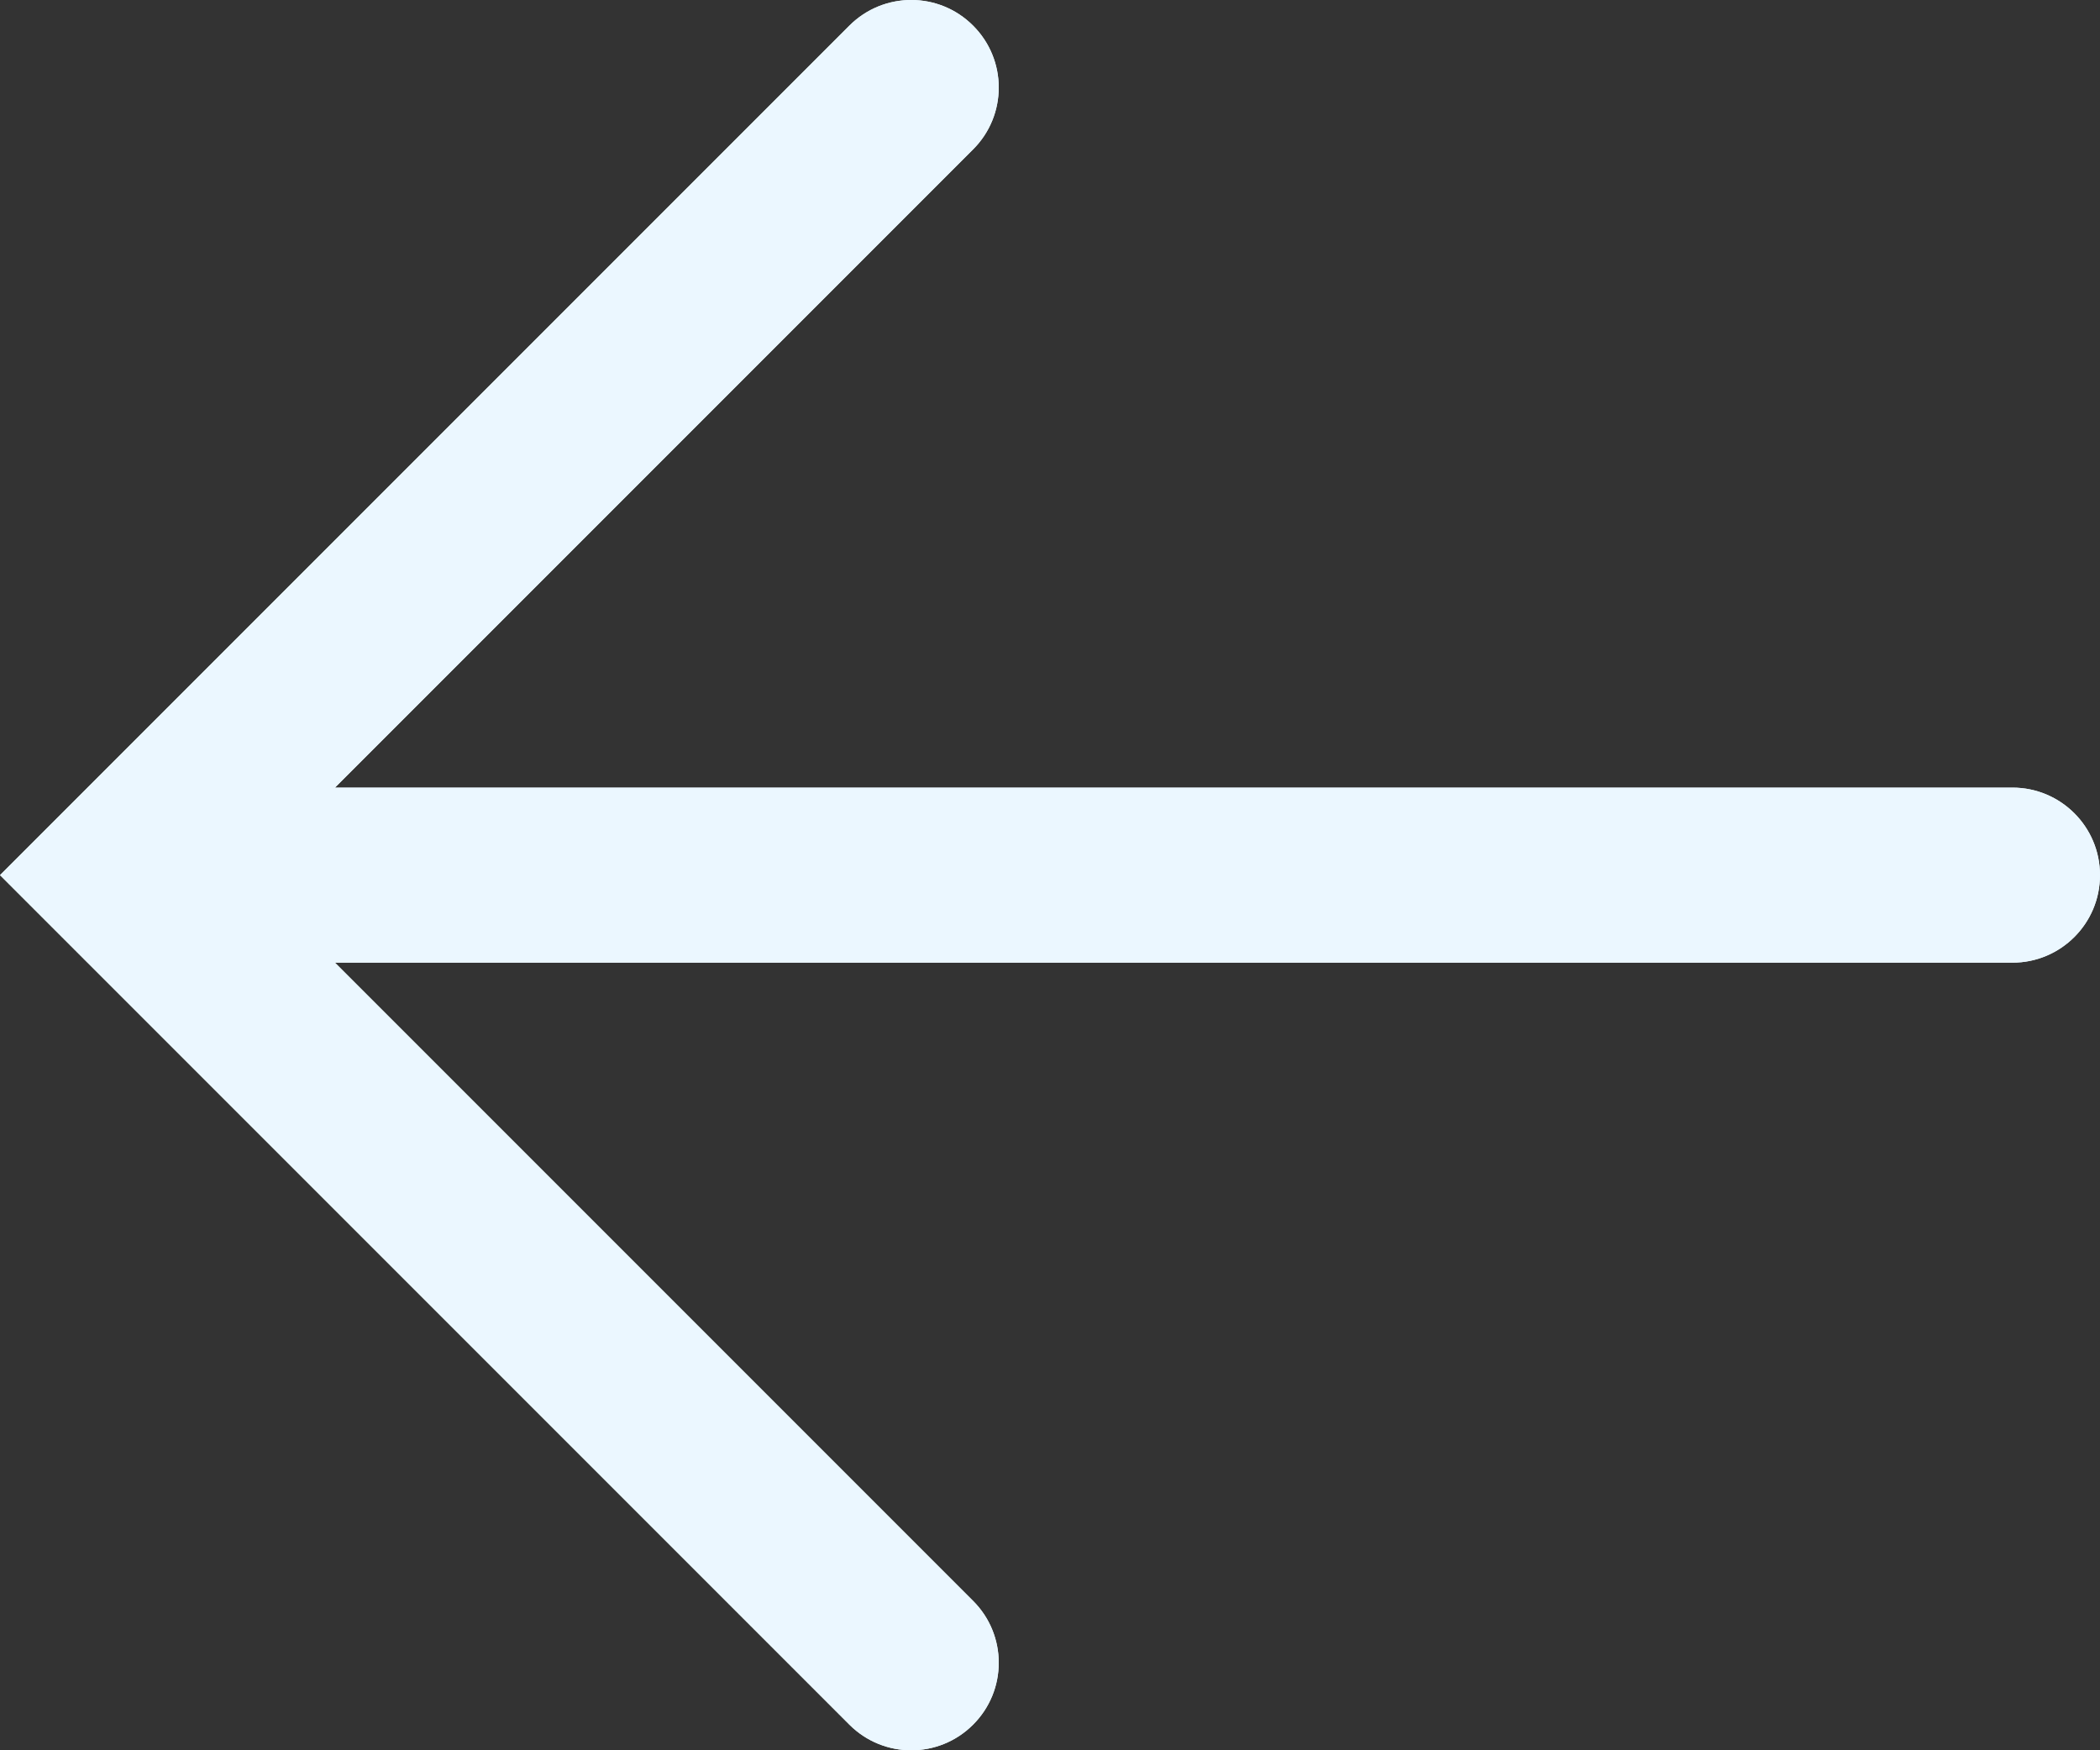 <svg width="24" height="20" viewBox="0 0 24 20" fill="none" xmlns="http://www.w3.org/2000/svg">
<rect x="0" y="0" width="24" height="20" fill="#333333" stroke="none"/>
<path fill-rule="evenodd" clip-rule="evenodd" d="M11.121 0.293C11.512 0.683 11.512 1.317 11.121 1.707L3.828 9H23C23.552 9 24 9.448 24 10C24 10.552 23.552 11 23 11H3.828L11.121 18.293C11.512 18.683 11.512 19.317 11.121 19.707C10.731 20.098 10.098 20.098 9.707 19.707L0.707 10.707L0 10L0.707 9.293L9.707 0.293C10.098 -0.098 10.731 -0.098 11.121 0.293Z" fill="#EBF7FF"/>
<path fill-rule="evenodd" clip-rule="evenodd" d="M11.121 0.293C11.512 0.683 11.512 1.317 11.121 1.707L3.828 9H23C23.552 9 24 9.448 24 10C24 10.552 23.552 11 23 11H3.828L11.121 18.293C11.512 18.683 11.512 19.317 11.121 19.707C10.731 20.098 10.098 20.098 9.707 19.707L0.707 10.707L0 10L0.707 9.293L9.707 0.293C10.098 -0.098 10.731 -0.098 11.121 0.293Z" fill="#EBF7FF"/>
</svg>
